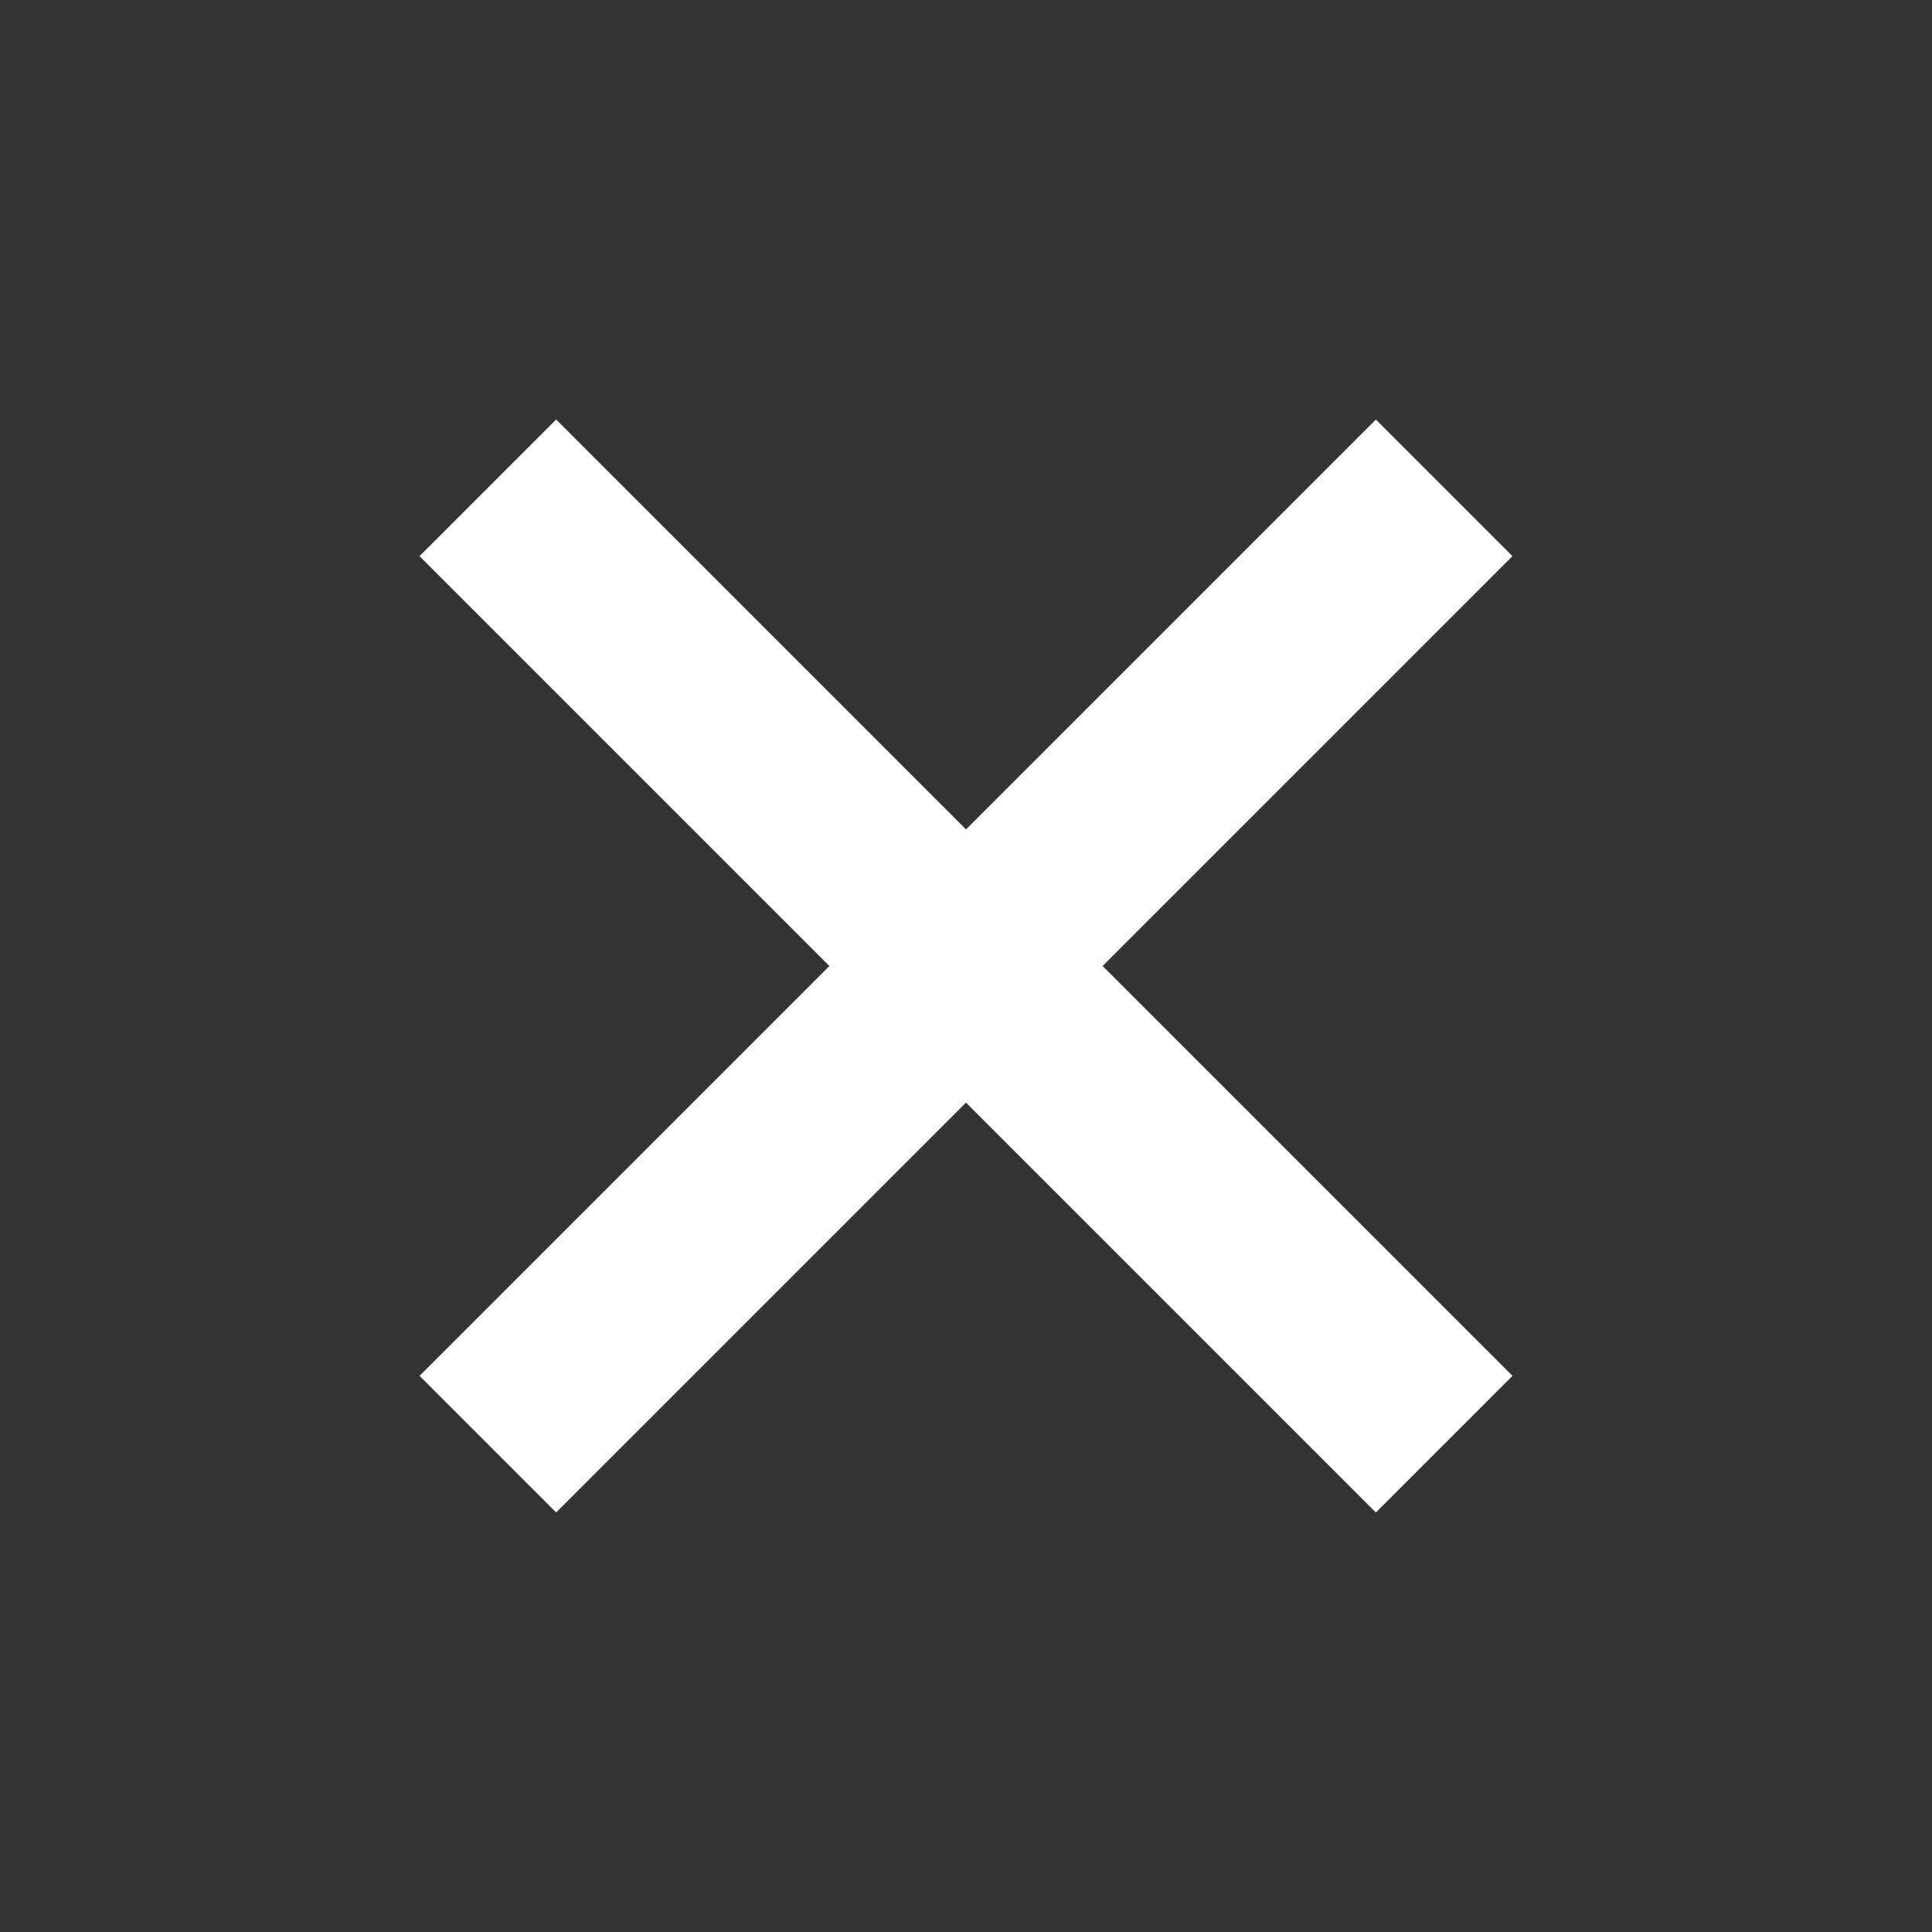 <svg width="20" height="20" viewBox="0 0 20 20" fill="none" xmlns="http://www.w3.org/2000/svg">
<rect x="0" y="0" width="20" height="20" fill="#333333" stroke="none"/>
<path d="M14.95 5.05L5.05 14.95" stroke="white" stroke-width="2"/>
<path d="M14.95 14.95L5.05 5.05" stroke="white" stroke-width="2"/>
</svg>
